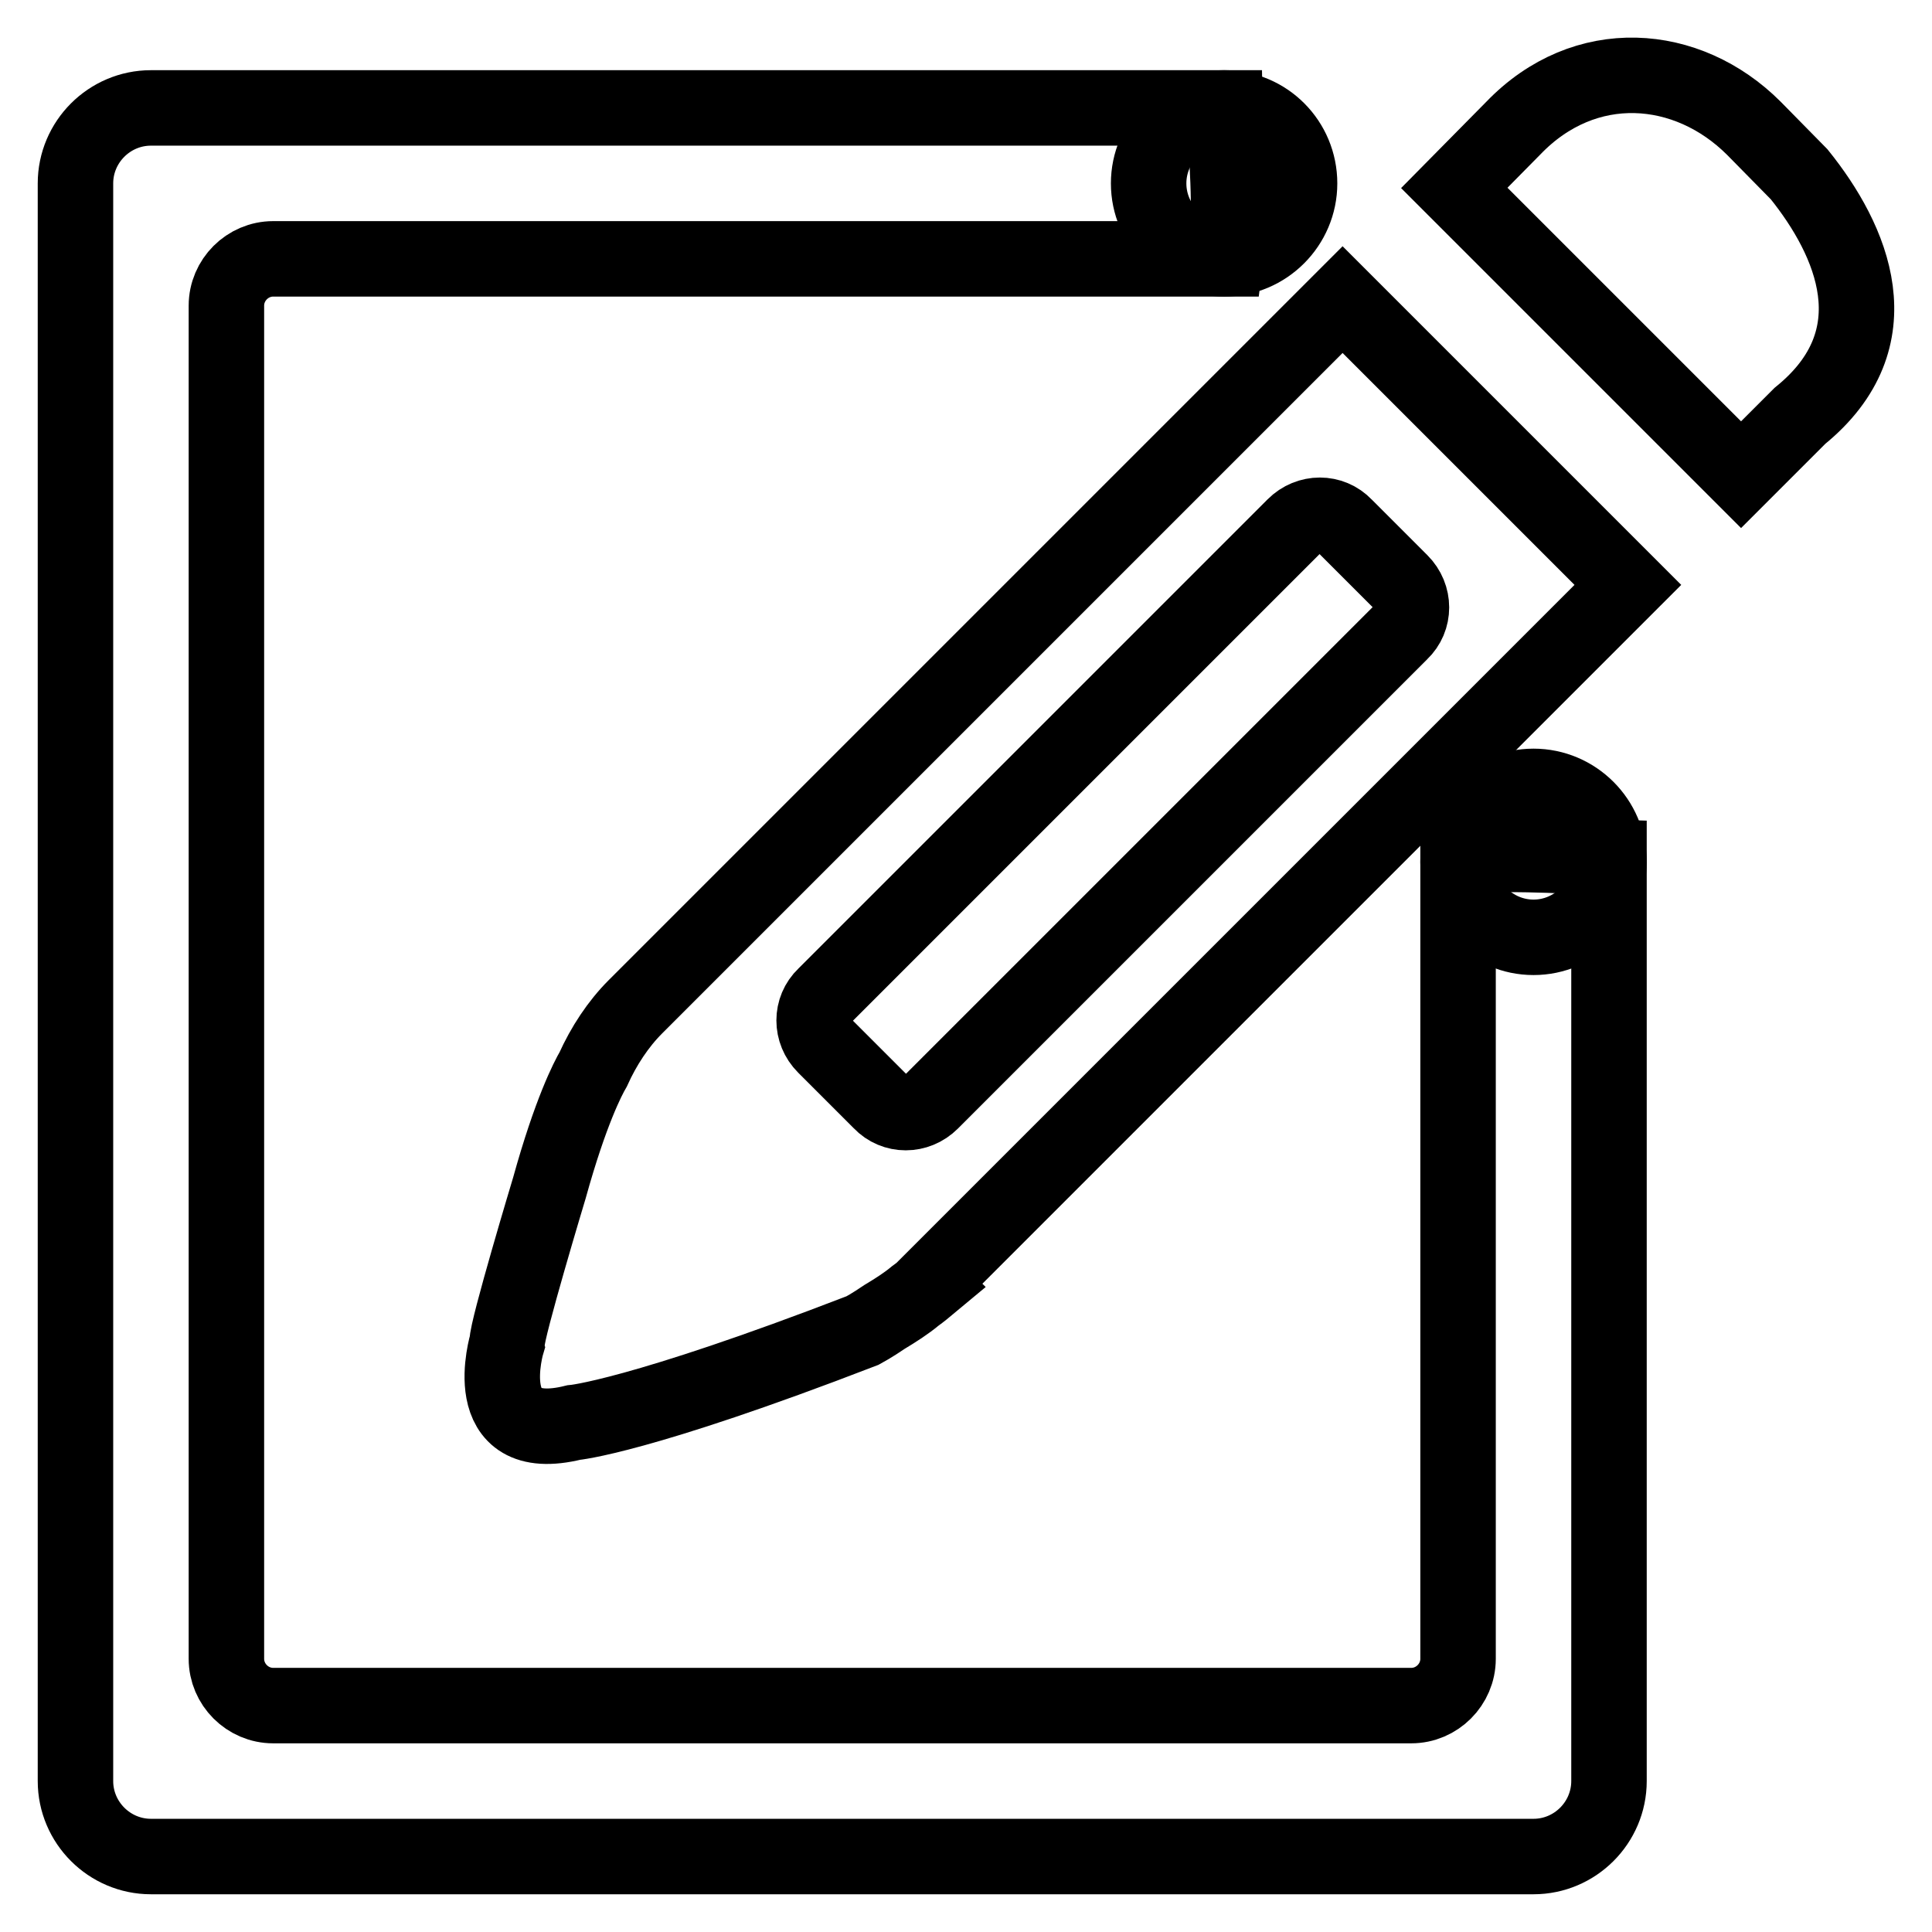 <?xml version="1.0" encoding="utf-8"?>
<!-- Svg Vector Icons : http://www.onlinewebfonts.com/icon -->
<!DOCTYPE svg PUBLIC "-//W3C//DTD SVG 1.1//EN" "http://www.w3.org/Graphics/SVG/1.1/DTD/svg11.dtd">
<svg version="1.1" xmlns="http://www.w3.org/2000/svg" xmlns:xlink="http://www.w3.org/1999/xlink" x="0px" y="0px" viewBox="0 0 256 256" enable-background="new 0 0 256 256" xml:space="preserve">
<g><g><path stroke-width="10" fill-opacity="0" stroke="#000000"  d="M177.9,39.7l-93.7,93.7c-2.3,2.3-4.2,5.2-5.6,8.3c-0.7,1.2-3,5.6-5.8,15.7c0,0-5.7,18.9-5.6,20.5c0,0-4.2,13.8,8.8,10.6c0,0,8.5-0.7,38.3-12.2c0,0,1.3-0.7,2.9-1.8c1.5-0.9,2.9-1.8,4.1-2.8c0.7-0.5,1.3-1,1.9-1.5l-0.1-0.1l92.6-92.6L177.9,39.7z M123.4,146c-1.9,1.9-4.9,1.9-6.7,0l-7.4-7.4c-1.9-1.9-1.9-4.9,0-6.7l62.2-62.2c1.9-1.9,4.9-1.9,6.7,0l7.4,7.4c1.9,1.9,1.9,4.9,0,6.7L123.4,146z M238.4,23.1l-6-6.1c-8.8-8.8-22.4-9.9-31.9,0l-7.8,7.9l38,38l7.8-7.8C251.2,44.8,245.4,31.8,238.4,23.1z"/><path stroke-width="10" fill-opacity="0" stroke="#000000"  d="M193.2,113.7v106.1c0,3.4-2.8,6.2-6.2,6.2H36.2c-3.4,0-6.2-2.8-6.2-6.2V40.5c0-3.4,2.8-6.2,6.2-6.2h126.2c0.9-6.9,0-13.8-0.1-20H20c-5.5,0-10,4.5-10,10V236c0,5.5,4.5,10,10,10h183.2c5.5,0,10-4.5,10-10V113.6C206.1,113.4,198.3,112.8,193.2,113.7z"/><path stroke-width="10" fill-opacity="0" stroke="#000000"  d="M162.2,14.3c-5.5,0-10,4.5-10,10s4.5,10,10,10c5.5,0,10-4.5,10-10S167.8,14.3,162.2,14.3z M203.2,104.2c-5.5,0-10,4.5-10,10s4.5,10,10,10c5.5,0,10-4.5,10-10S208.7,104.2,203.2,104.2z"/></g></g>
</svg>